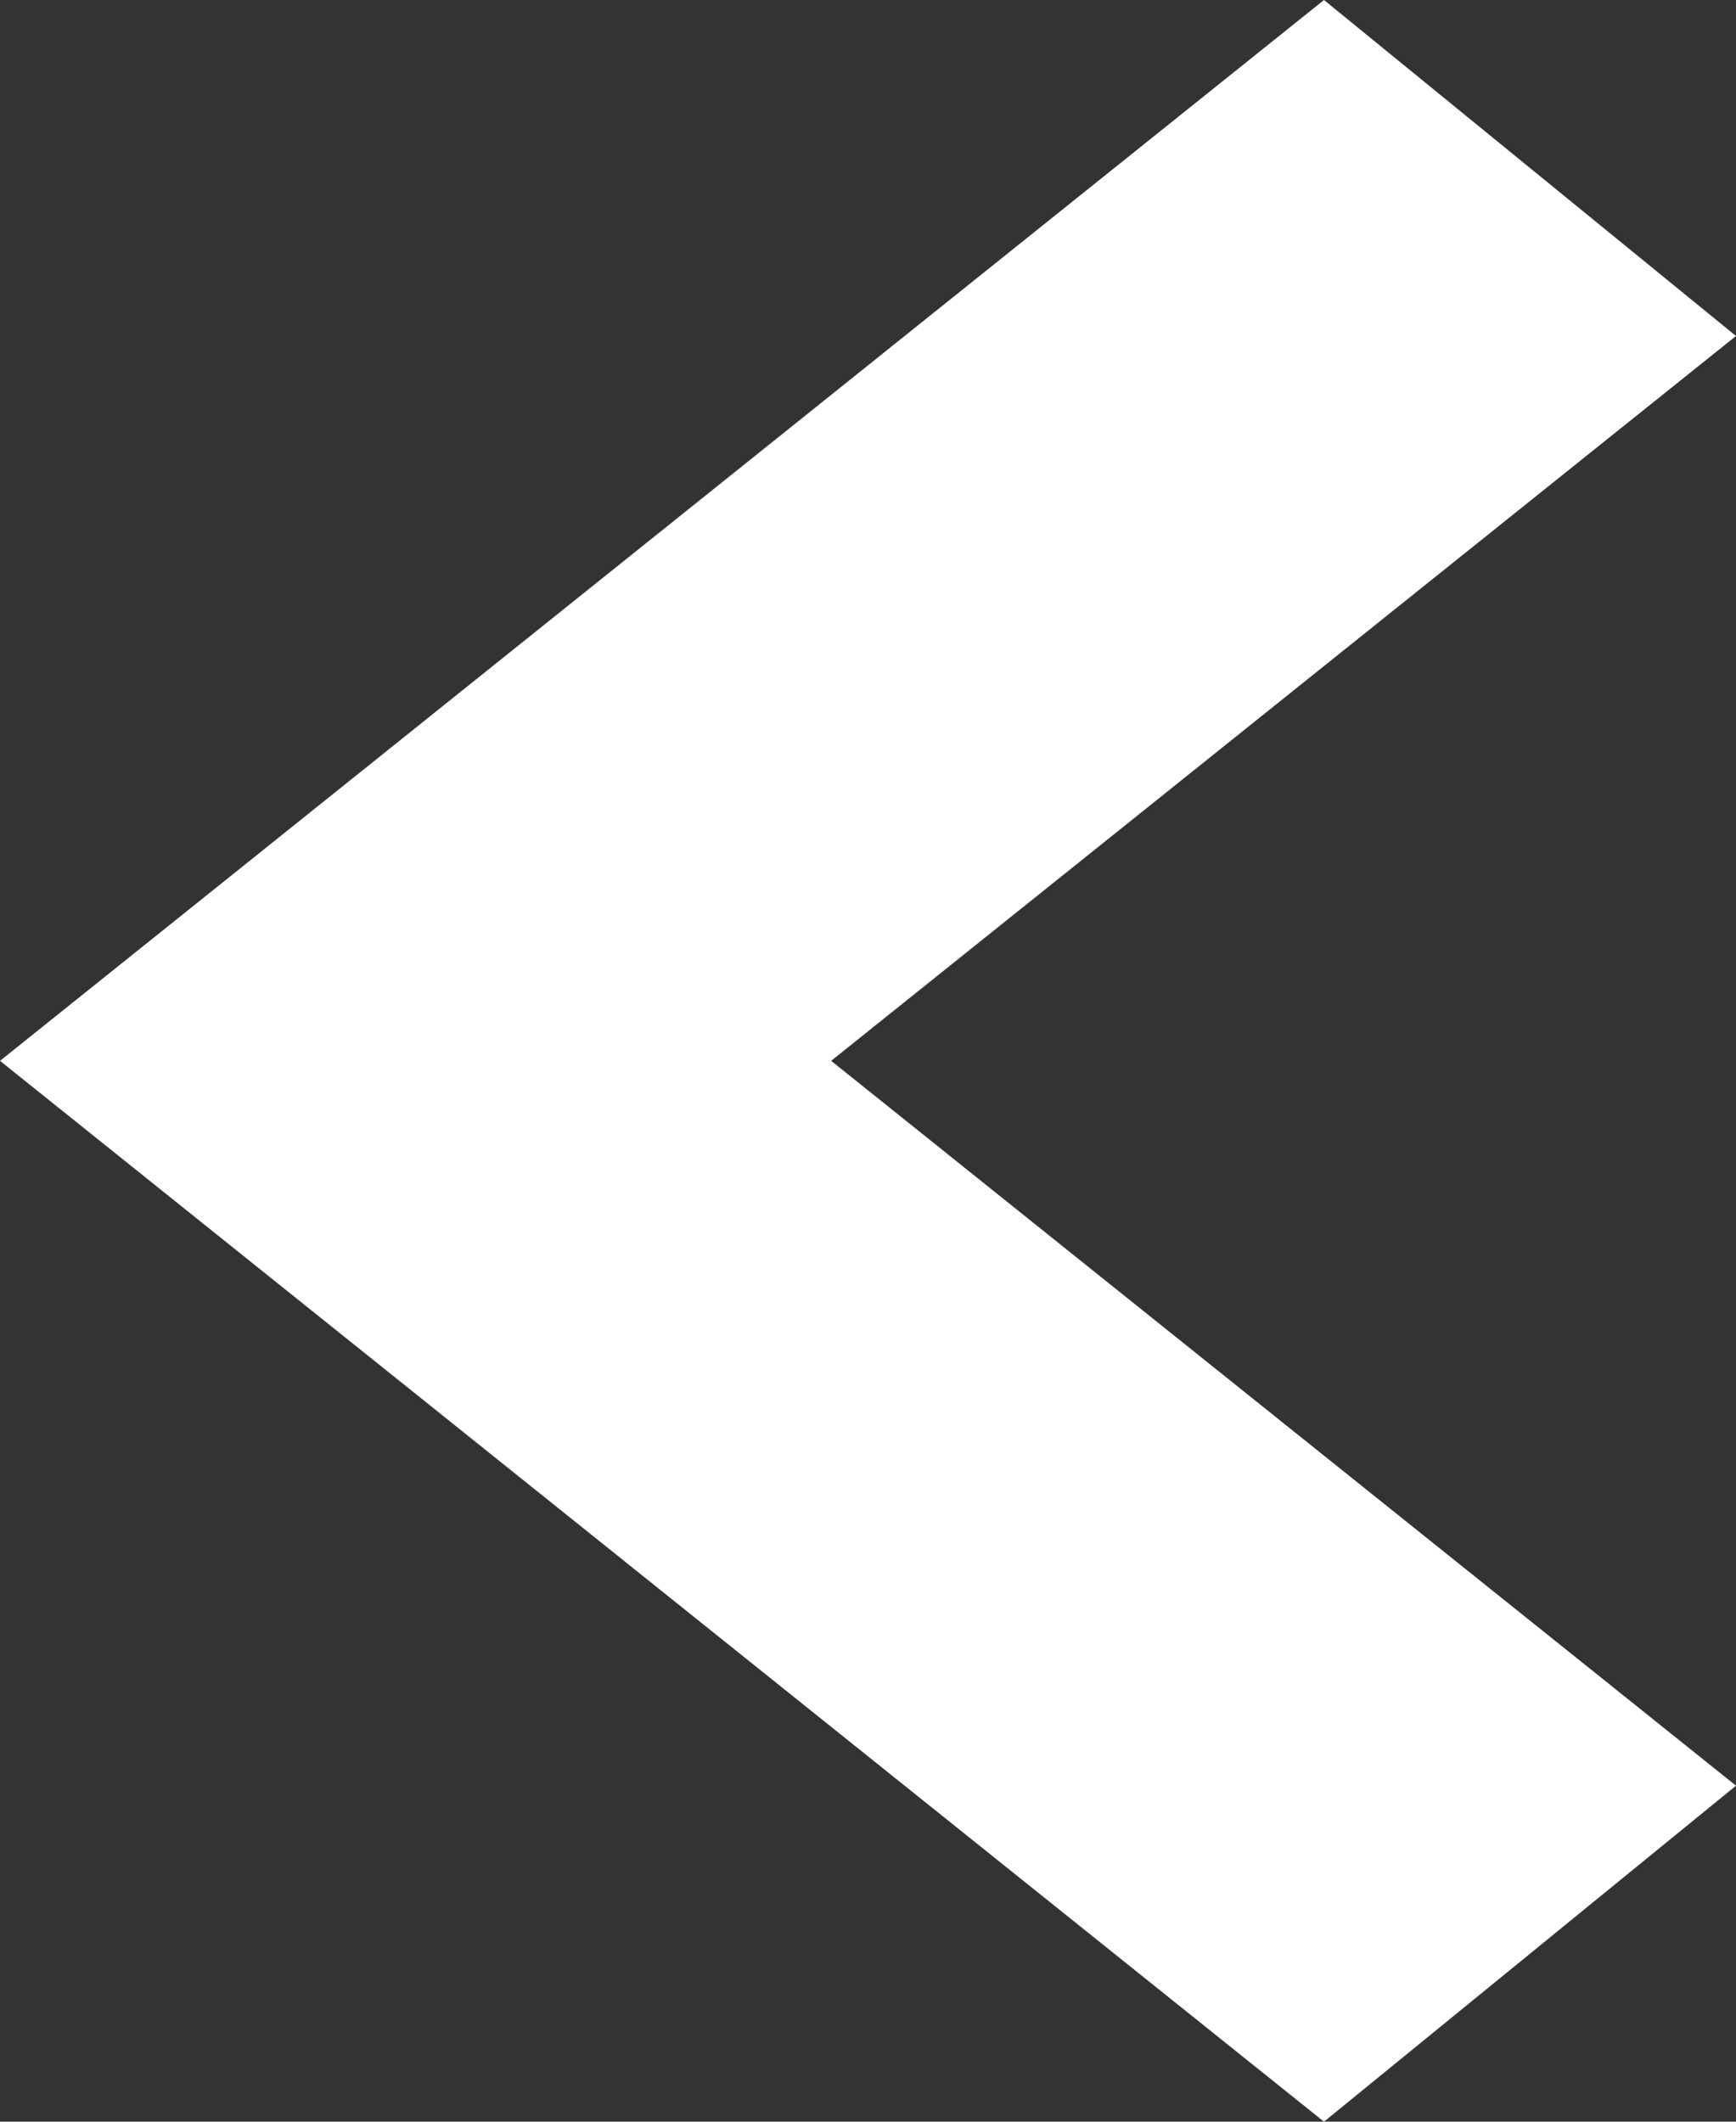<svg width="9" height="11" viewBox="0 0 9 11" fill="none" xmlns="http://www.w3.org/2000/svg">
<rect x="0" y="0" width="9" height="11" fill="#333333" stroke="none"/>
<path d="M6.864 11L0 5.5L6.864 0L9 1.742L4.309 5.5L9 9.258L6.864 11Z" fill="white"/>
</svg>
